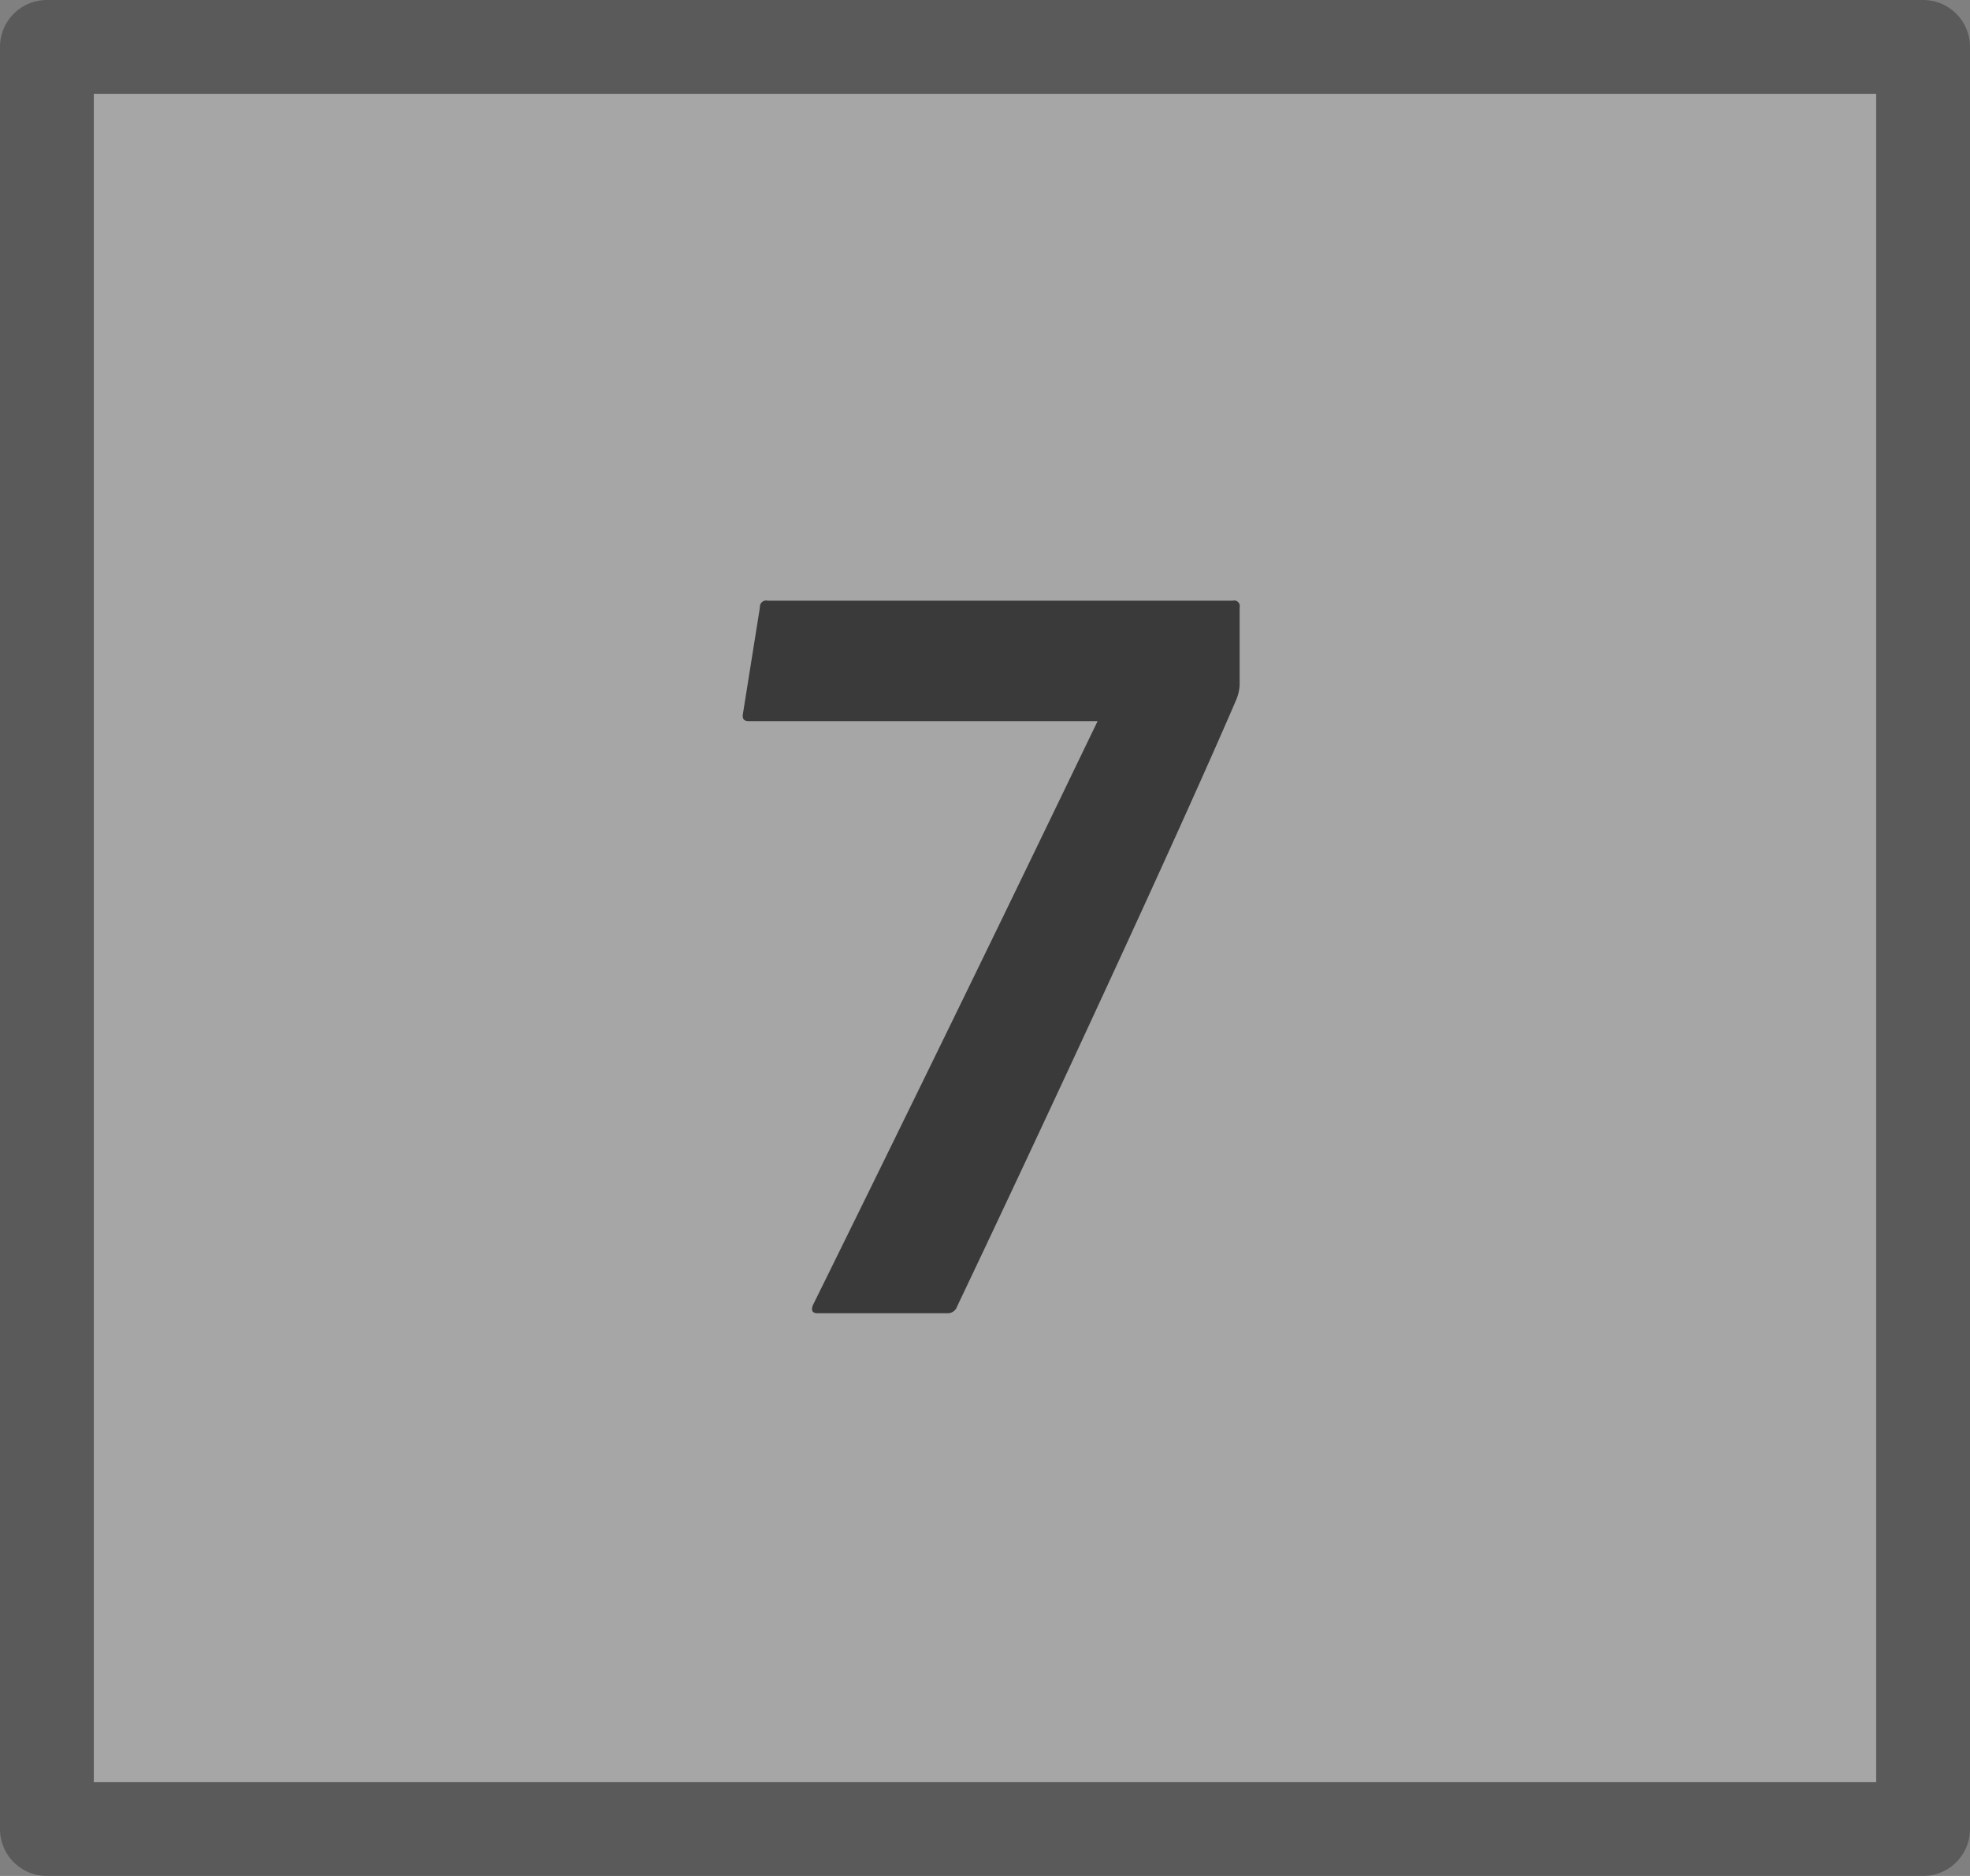 <svg id="S_Multichannel_7Button_N_21x20_2x" data-name="S_Multichannel_7Button_N_21x20@2x" xmlns="http://www.w3.org/2000/svg" width="42" height="40" viewBox="0 0 42 40">
  <rect x="0" y="0" width="42" height="40" fill="#808080" stroke="none"/>
  <defs>
    <style>
      .Background {
        fill: #fff;
      }

      .Background, .fillMedium {
        opacity: 0.3;
      }

      .fill {
        fill-rule: evenodd;
        opacity: 0.65;
      }

      
    </style>
  </defs>
  <title>S_Multichannel_7Button_N_21x20@2x</title>
  <path class="Background" d="M40,2V38H2V2H40Z"/>
  <path class="fill" d="M26.285,12.807a0.119,0.119,0,0,1,.144.144v1.656a0.934,0.934,0,0,1-.072.312c-1.3,3.024-4.248,9.36-5.952,12.938a0.21,0.21,0,0,1-.216.144h-2.76c-0.1,0-.144-0.048-0.1-0.168,3.432-6.961,5.352-10.969,6.072-12.457h-7.44c-0.1,0-.144-0.048-0.12-0.168l0.36-2.256a0.135,0.135,0,0,1,.168-0.144h9.913Z"/>
  <path class="fillMedium" d="M40,2V38H2V2H40Zm1-2H1A1,1,0,0,0,0,1V39a1,1,0,0,0,1,1H41a1,1,0,0,0,1-1V1A1,1,0,0,0,41,0Z"/>
  </svg>